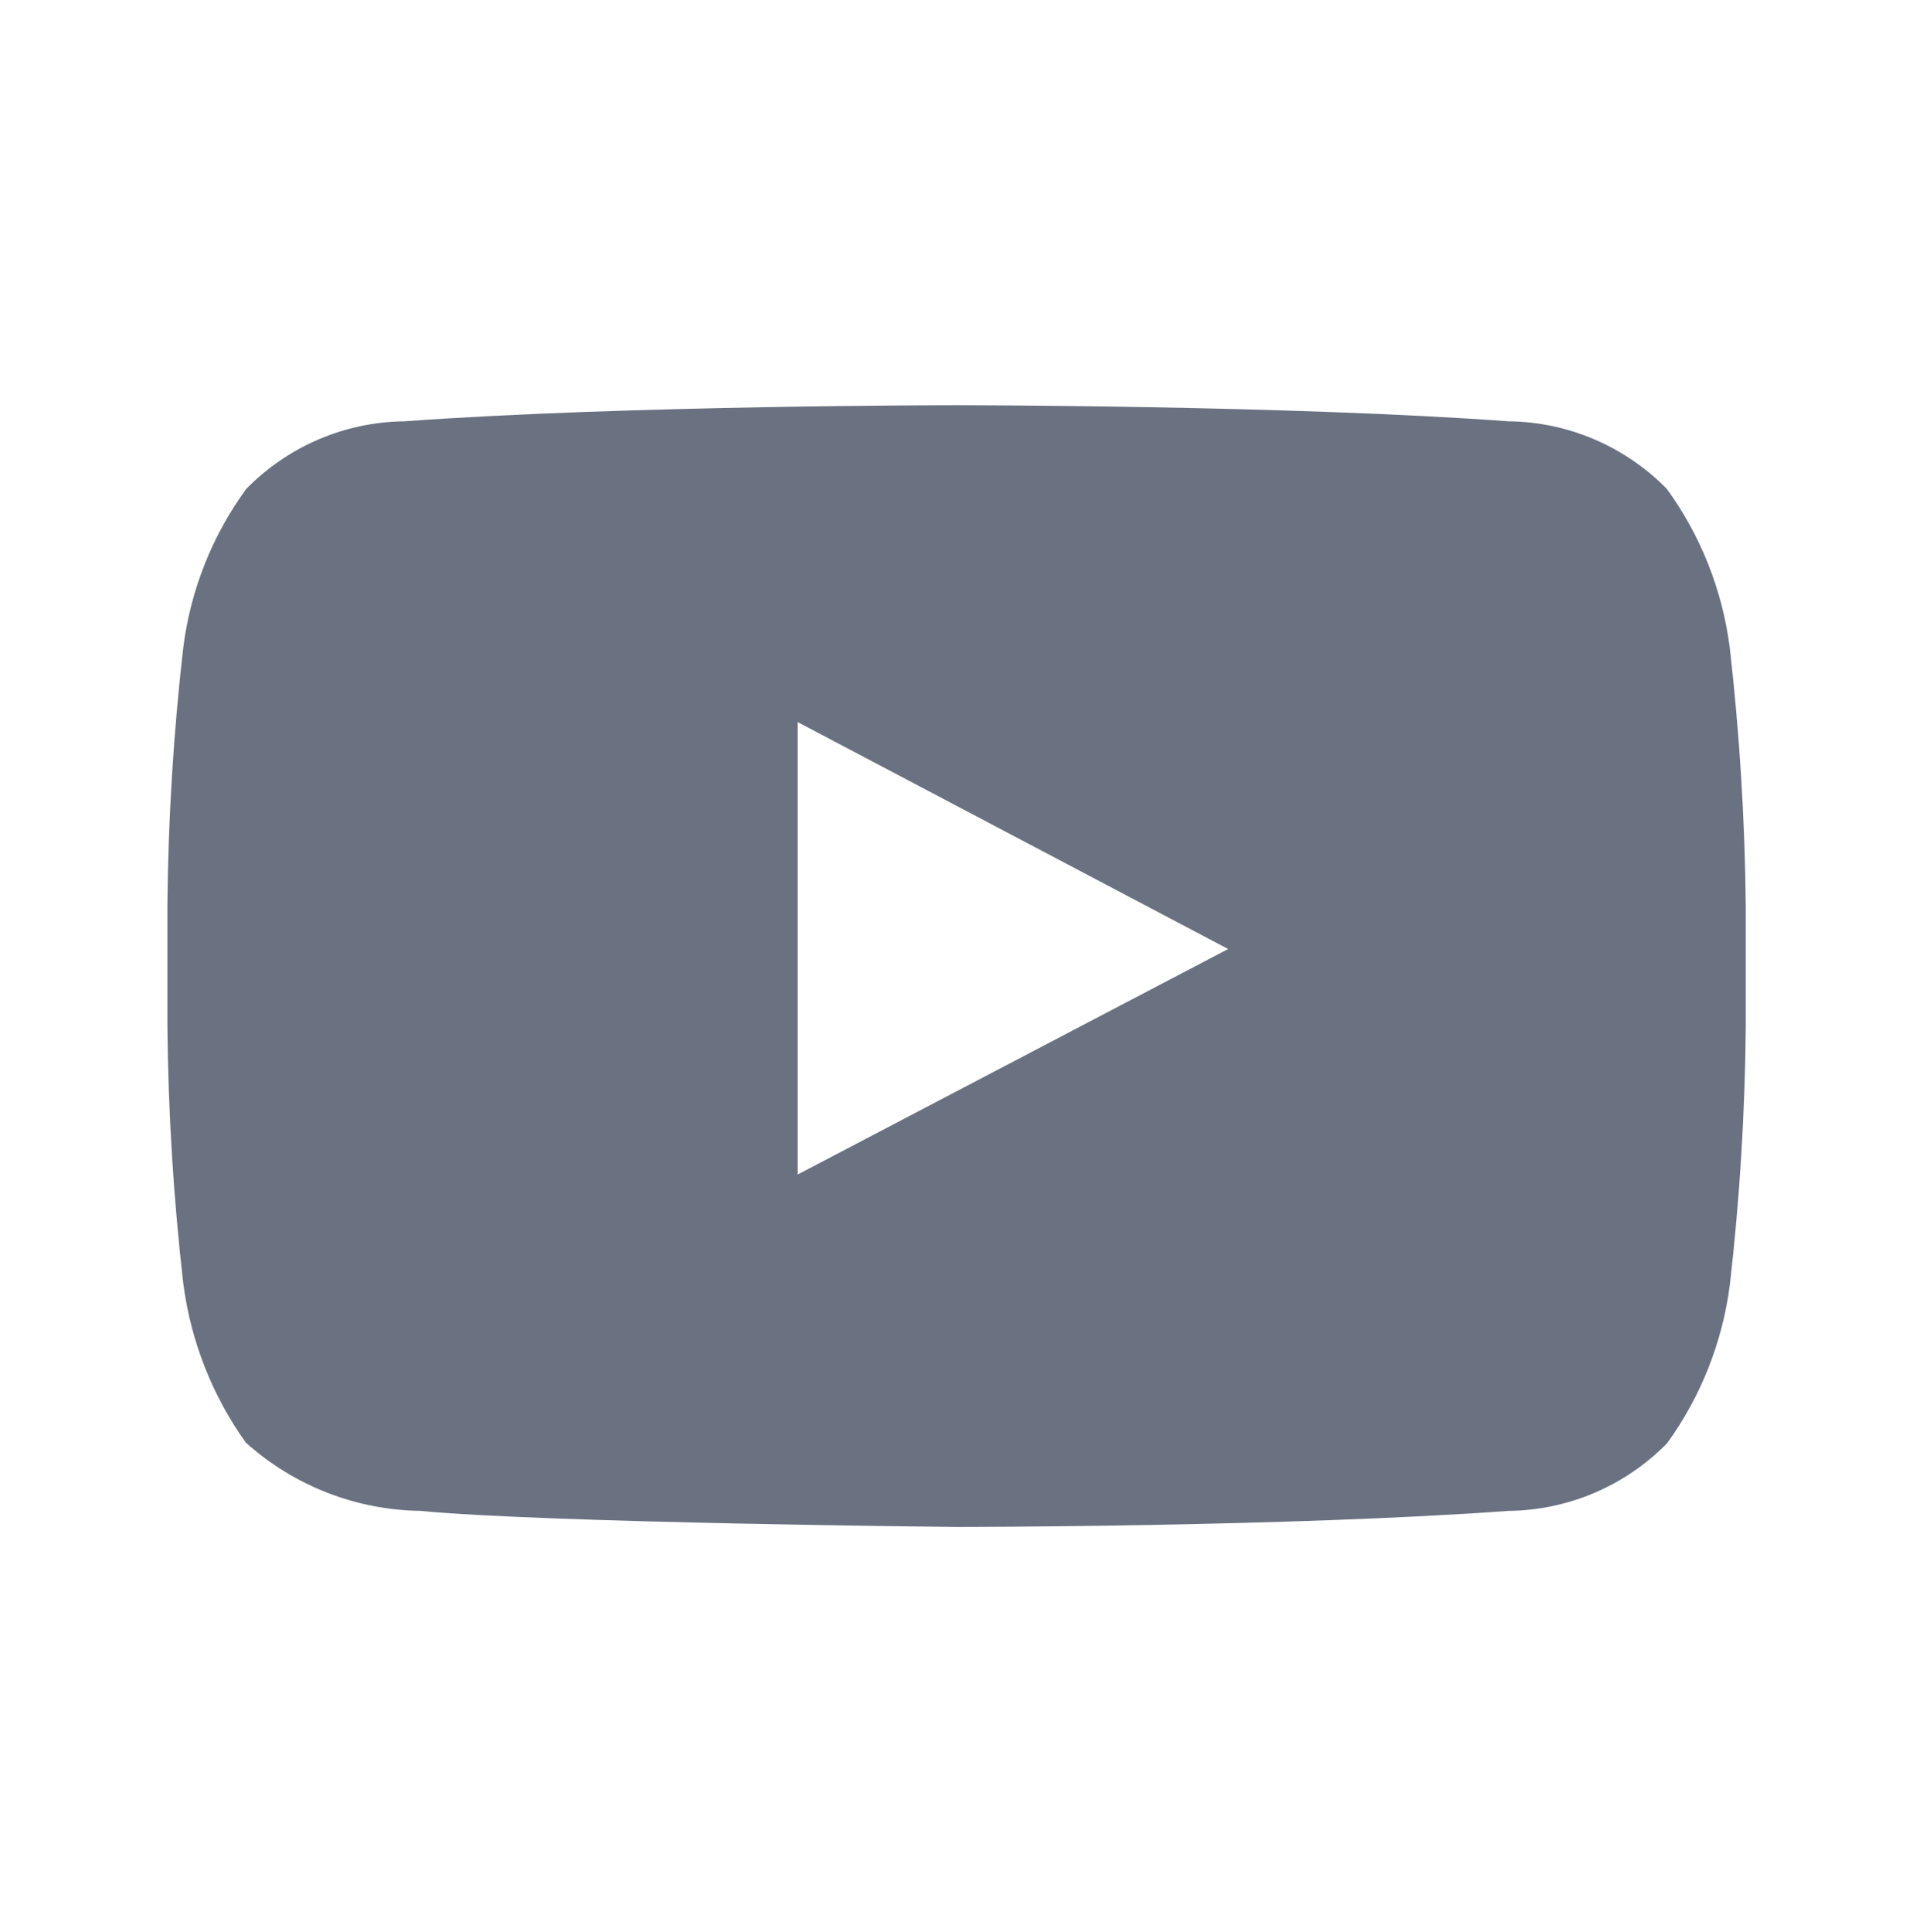 <svg width="105" height="106" viewBox="0 0 105 106" fill="none" xmlns="http://www.w3.org/2000/svg">
<path fill-rule="evenodd" clip-rule="evenodd" d="M94.938 35.497C94.528 32.358 93.341 29.375 91.486 26.822C89.187 24.485 86.069 23.153 82.806 23.117C70.7 22.233 52.504 22.233 52.504 22.233C52.504 22.233 34.318 22.233 22.194 23.117C18.932 23.153 15.816 24.484 13.519 26.822C11.655 29.372 10.466 32.359 10.062 35.501C9.522 40.202 9.23 44.929 9.188 49.661V56.286C9.229 61.018 9.522 65.745 10.062 70.446C10.474 73.591 11.652 76.584 13.492 79.156C16.134 81.522 19.529 82.851 23.061 82.901C29.986 83.568 52.509 83.784 52.509 83.784C52.509 83.784 70.713 83.784 82.819 82.901C86.084 82.862 89.203 81.53 91.503 79.191C93.354 76.635 94.538 73.651 94.946 70.512C95.487 65.811 95.779 61.085 95.821 56.352V49.657C95.772 44.924 95.477 40.198 94.938 35.497ZM43.785 64.444V39.622L67.41 52.072L43.785 64.444Z" fill="#6A7282"/>
</svg>
